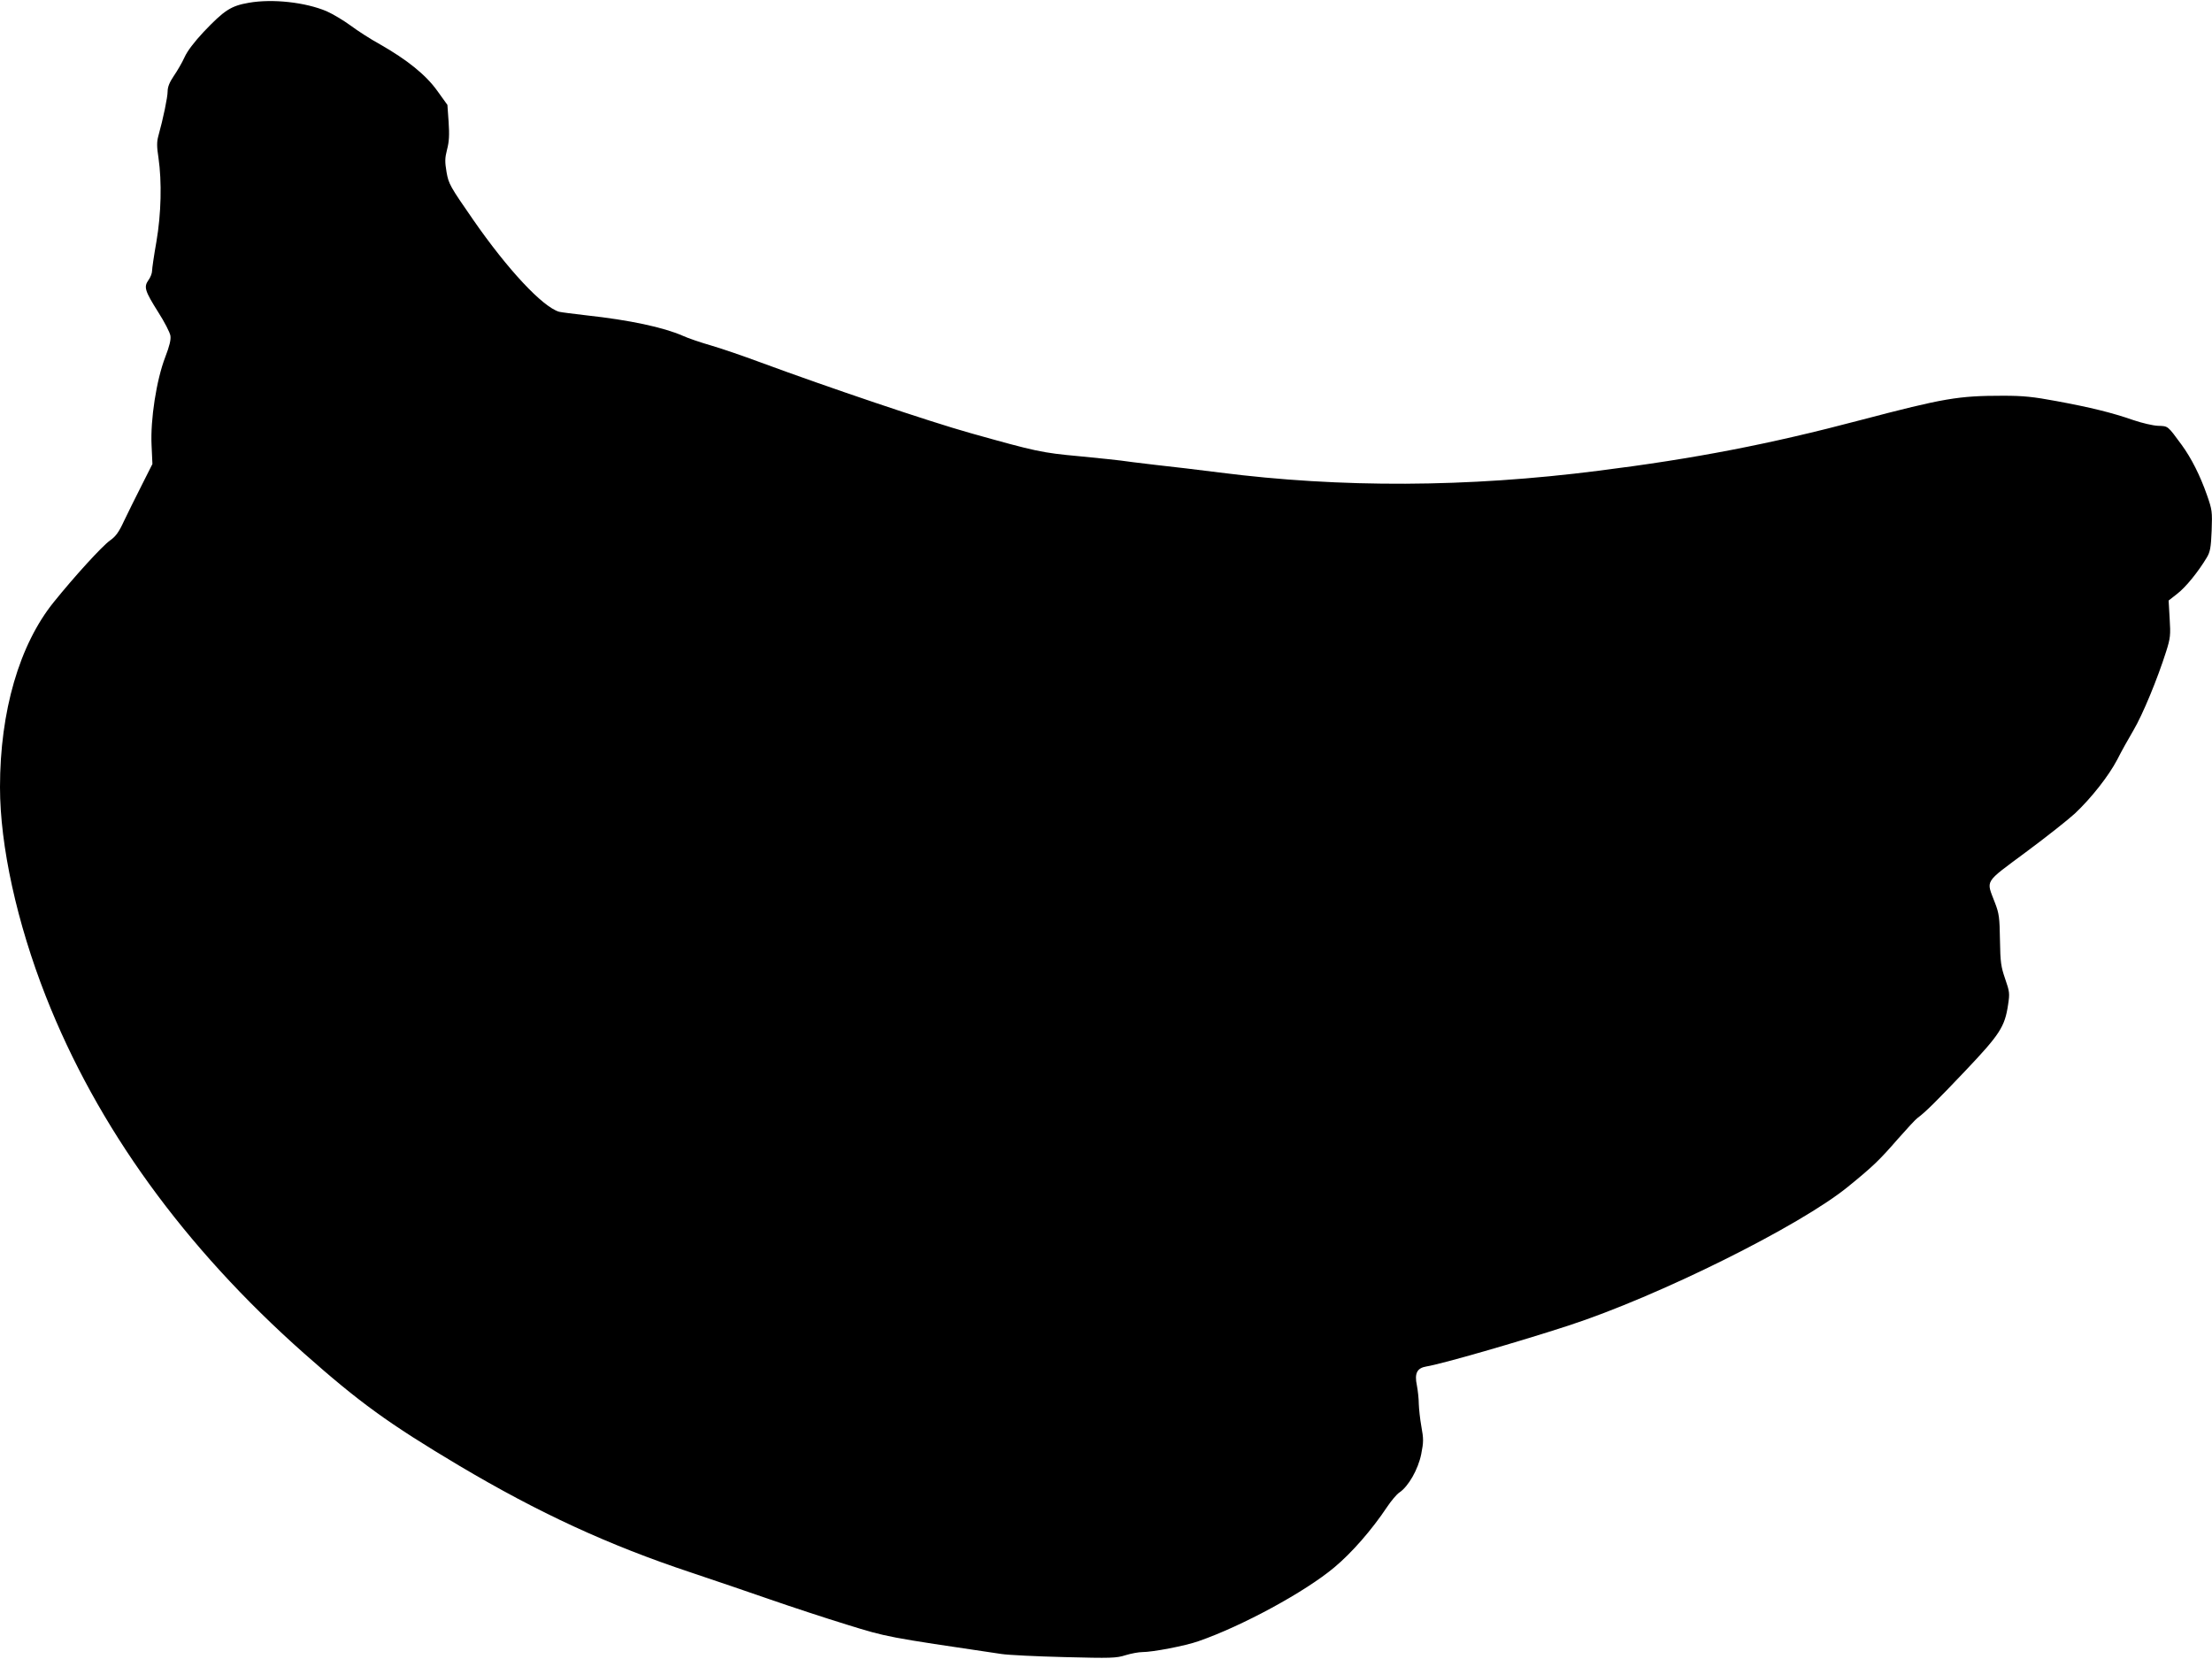  <svg version="1.0" xmlns="http://www.w3.org/2000/svg"
 width="1280pt" height="960pt" viewBox="0 0 1280 960"
 preserveAspectRatio="xMidYMid meet"><g transform="translate(0,960) scale(0.1,-0.1)"
fill="#000000" stroke="none">
<path d="M1440 9584 c-104 -18 -142 -43 -262 -169 -54 -58 -94 -110 -110 -146
-14 -31 -42 -79 -62 -108 -25 -37 -36 -64 -36 -90 0 -33 -25 -155 -54 -259 -9
-33 -9 -61 1 -125 20 -139 16 -323 -12 -486 -14 -79 -25 -155 -25 -168 0 -14
-9 -38 -21 -54 -28 -40 -21 -62 57 -186 36 -56 67 -117 70 -135 4 -23 -5 -60
-30 -125 -51 -133 -86 -361 -79 -508 l5 -110 -63 -125 c-35 -69 -81 -162 -102
-206 -29 -63 -47 -88 -81 -112 -46 -33 -203 -205 -324 -355 -200 -247 -312
-633 -312 -1072 0 -340 98 -785 265 -1210 297 -756 801 -1452 1495 -2067 322
-285 486 -404 895 -648 463 -275 866 -461 1345 -620 129 -43 334 -113 455
-155 121 -42 321 -108 445 -146 236 -73 226 -71 895 -170 39 -6 203 -14 365
-18 270 -7 300 -6 353 11 33 10 76 18 97 18 60 0 249 36 325 63 254 88 618
286 786 427 101 84 217 217 305 349 24 36 56 74 71 84 53 35 109 134 127 222
14 72 14 88 1 160 -8 44 -14 103 -15 131 0 28 -5 76 -11 107 -15 71 1 101 56
110 88 14 535 143 820 236 520 169 1343 578 1620 805 145 118 180 152 288 276
51 58 101 112 112 120 45 33 107 94 278 274 199 210 228 254 247 382 10 66 9
75 -17 150 -24 70 -28 95 -30 225 -2 130 -5 153 -29 215 -51 135 -67 110 179
293 119 88 246 189 283 223 95 89 197 219 246 313 22 44 65 121 94 170 53 90
138 295 189 456 24 76 26 94 20 189 l-6 105 51 40 c49 38 121 127 170 209 19
32 24 56 28 155 4 111 3 120 -27 206 -40 114 -90 213 -146 290 -83 113 -78
109 -137 111 -29 1 -93 16 -143 33 -123 43 -250 74 -445 110 -134 25 -192 31
-308 31 -262 0 -342 -14 -826 -141 -525 -139 -959 -223 -1516 -293 -759 -97
-1490 -100 -2195 -10 -110 14 -276 34 -370 44 -93 11 -183 22 -200 25 -16 2
-124 14 -240 25 -217 20 -249 27 -630 134 -239 67 -819 263 -1217 410 -97 36
-225 80 -284 97 -59 17 -133 42 -163 56 -112 49 -308 91 -556 118 -77 9 -149
18 -160 21 -96 29 -297 244 -496 531 -136 196 -143 209 -155 277 -10 60 -10
80 3 131 12 45 14 85 9 159 l-7 99 -59 82 c-66 92 -174 179 -332 269 -53 29
-129 78 -169 108 -41 30 -103 67 -139 83 -123 52 -313 73 -450 49z"/>
</g>
</svg>
